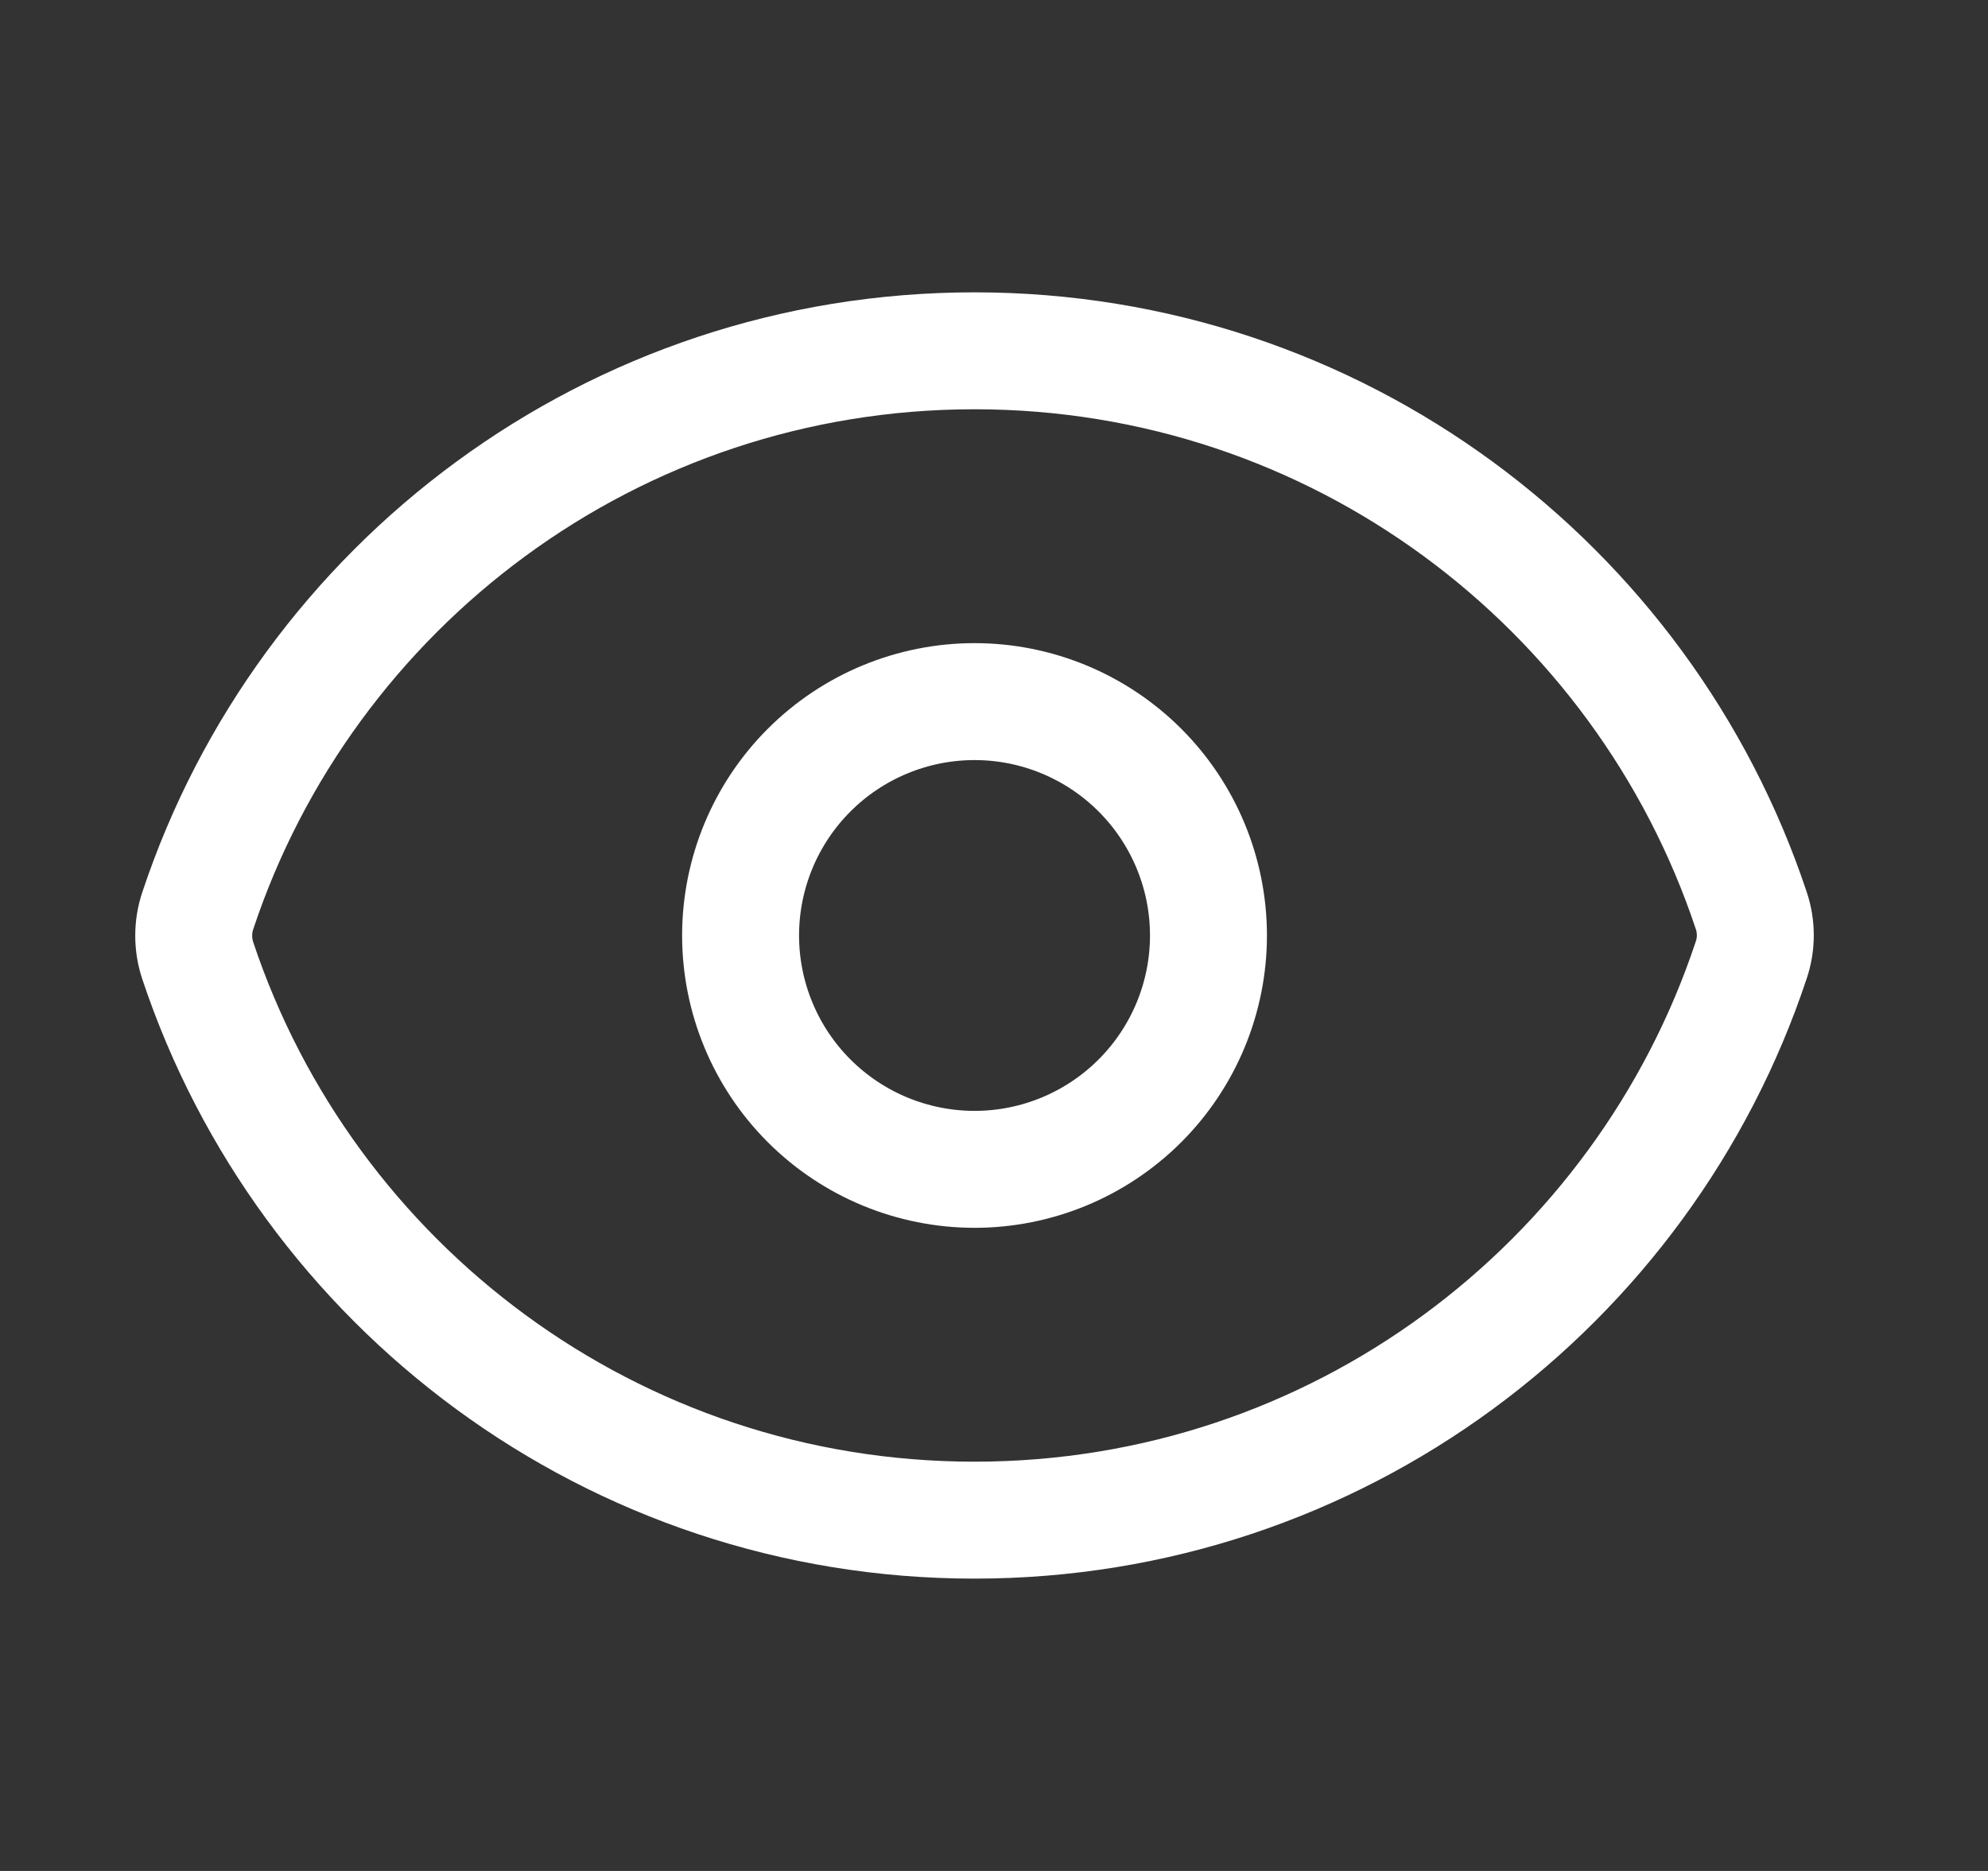 <svg width="17" height="16" viewBox="0 0 17 16" fill="none" xmlns="http://www.w3.org/2000/svg">
<rect x="0" y="0" width="17" height="16" fill="#333333" stroke="none"/>
<path d="M1.691 8.215C1.645 8.076 1.645 7.927 1.691 7.789C2.615 5.007 5.24 3 8.333 3C11.425 3 14.049 5.005 14.975 7.785C15.022 7.923 15.022 8.073 14.975 8.211C14.051 10.993 11.427 13 8.333 13C5.241 13 2.618 10.995 1.691 8.215H1.691Z" stroke="white" stroke-linecap="round" stroke-linejoin="round"/>
<path d="M10.334 8C10.334 8.53 10.123 9.039 9.748 9.414C9.373 9.789 8.864 10 8.334 10C7.803 10 7.294 9.789 6.919 9.414C6.544 9.039 6.333 8.53 6.333 8C6.333 7.47 6.544 6.961 6.919 6.586C7.294 6.211 7.803 6 8.334 6C8.864 6 9.373 6.211 9.748 6.586C10.123 6.961 10.334 7.47 10.334 8V8Z" stroke="white" stroke-linecap="round" stroke-linejoin="round"/>
</svg>
